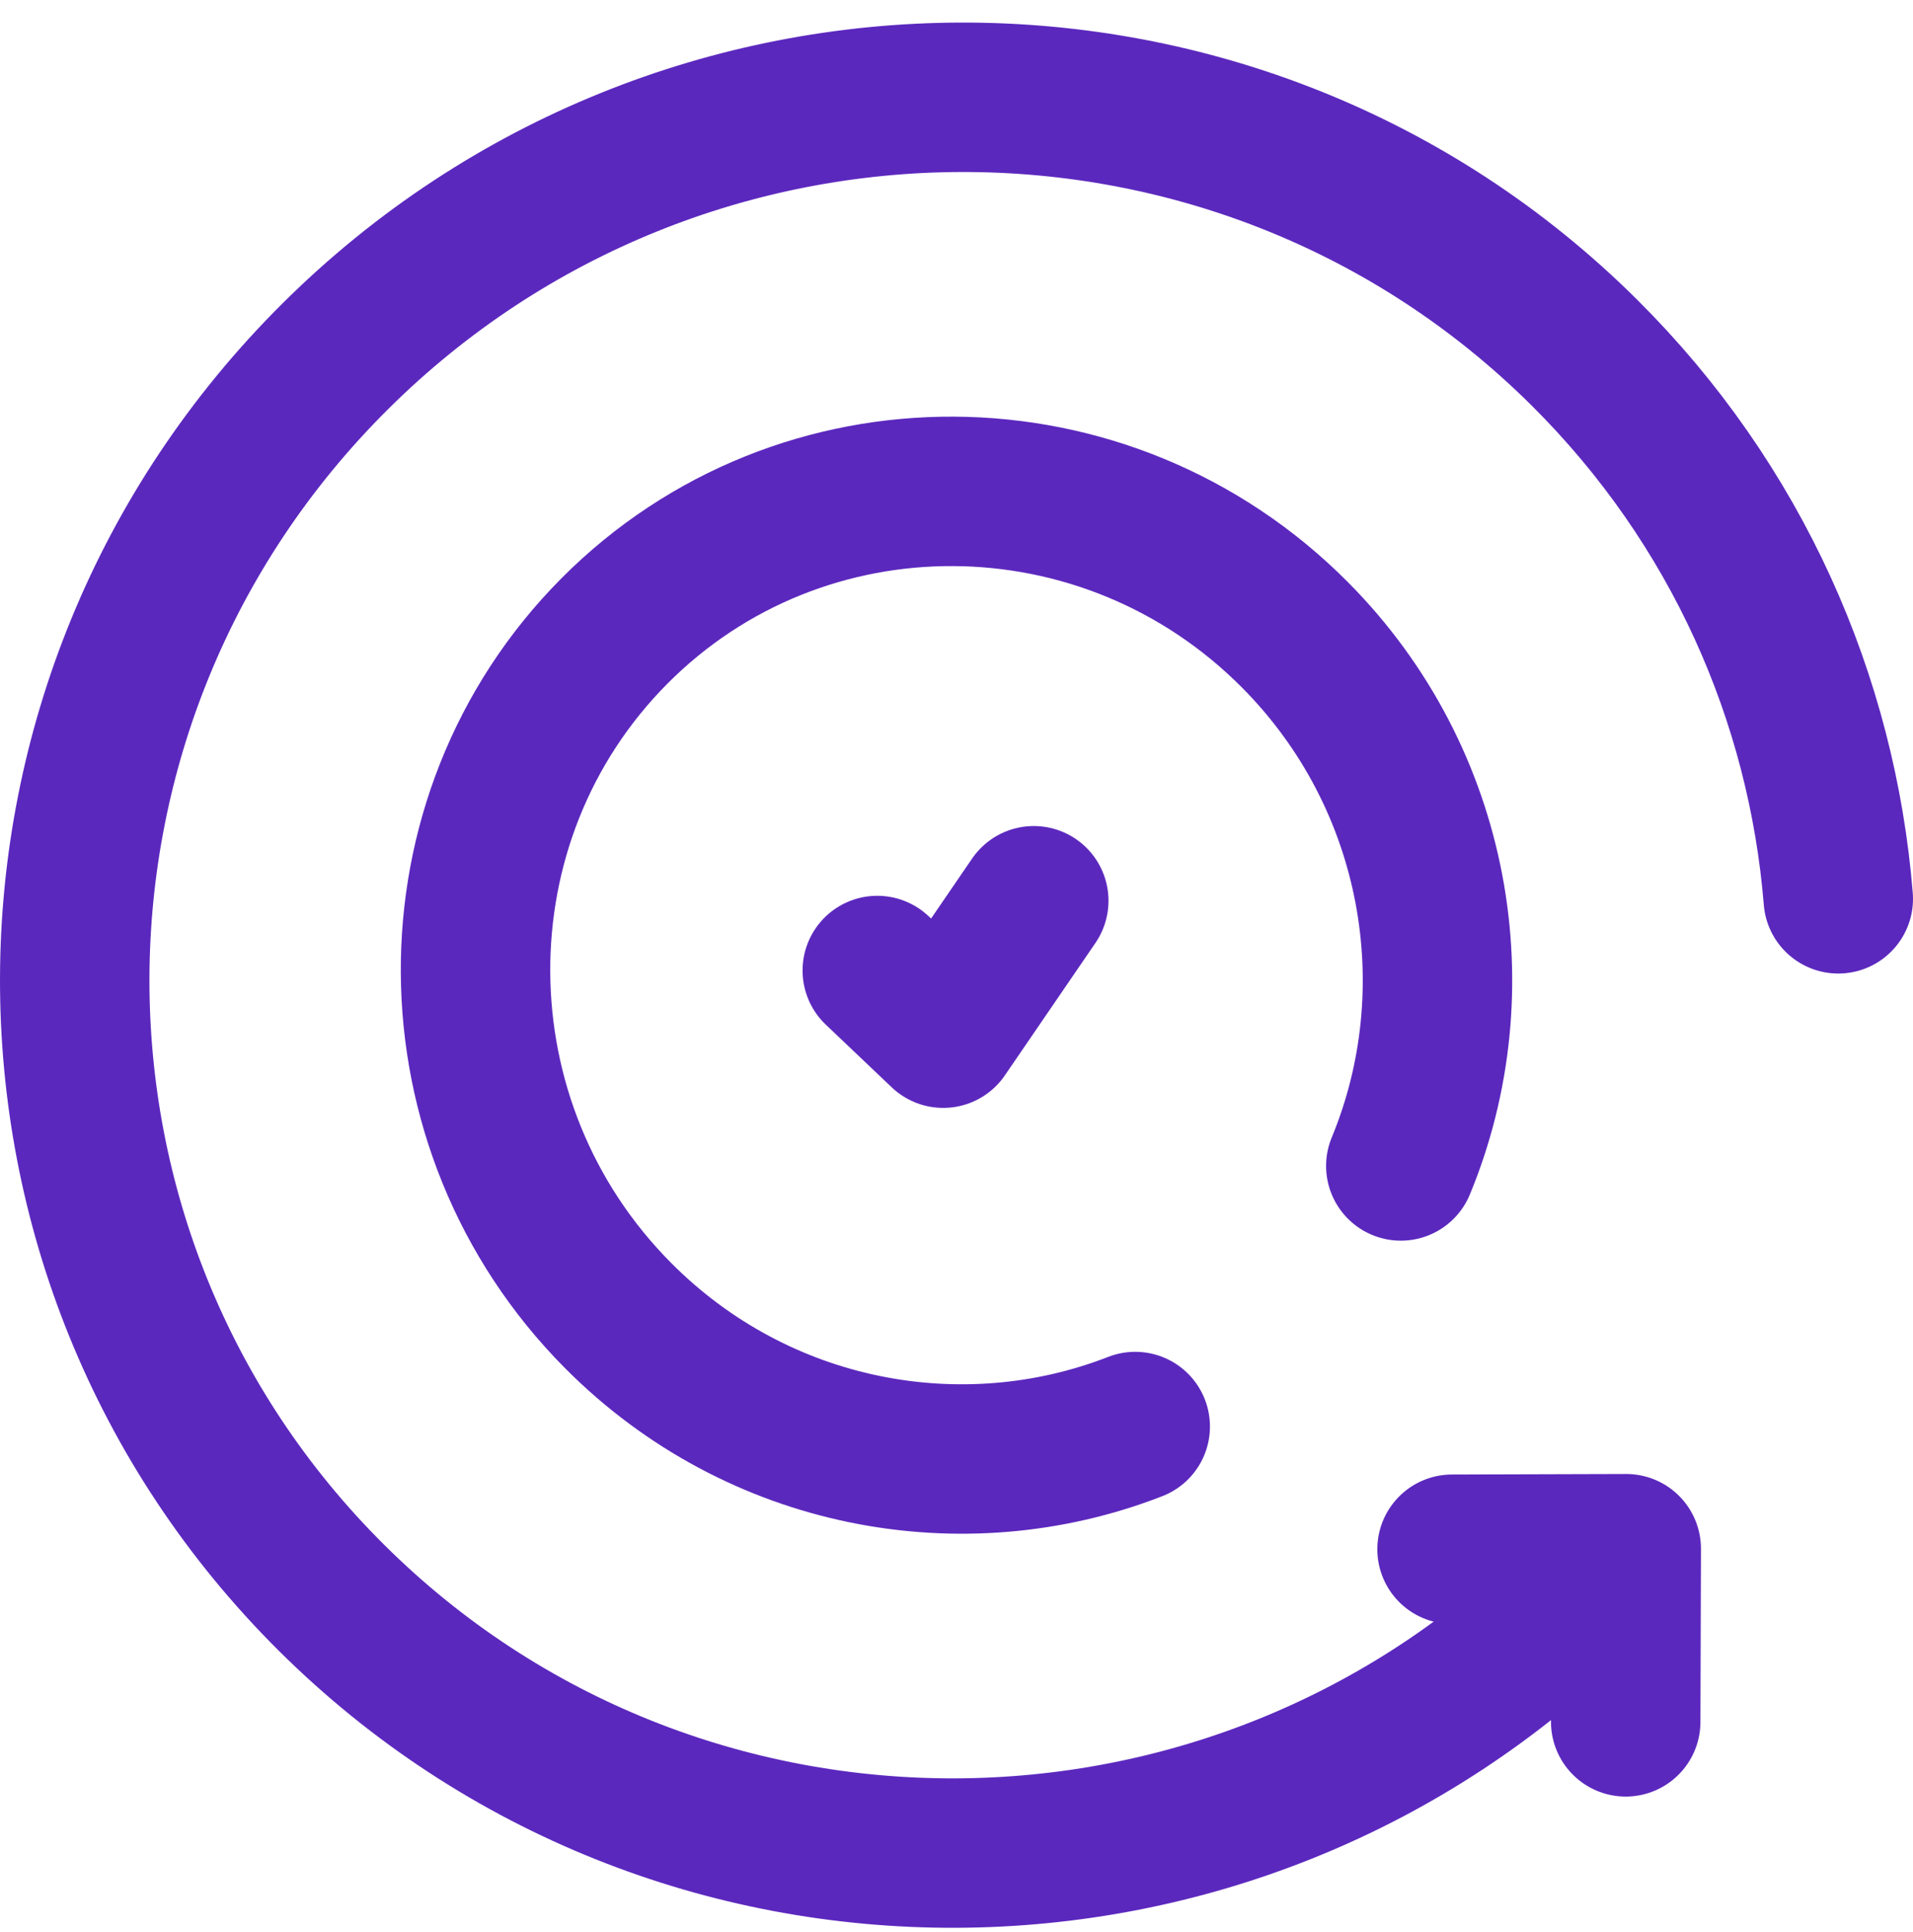 <?xml version="1.0" encoding="UTF-8"?> <svg xmlns="http://www.w3.org/2000/svg" width="100" height="101" viewBox="0 0 100 101" fill="none"><g clip-path="url(#clip0_7631_1694)"><path d="M45.859 50.736L49.305 54.012L54.039 47.089" stroke="#5B28BE" stroke-width="7.812" stroke-miterlimit="10" stroke-linecap="round" stroke-linejoin="round"></path><path d="M96.094 46.988C95.246 36.561 90.824 26.387 82.82 18.431C64.844 0.562 35.611 0.649 17.527 18.626C-0.557 36.602 -0.645 65.661 17.331 83.53C35.307 101.399 64.539 101.311 82.624 83.335" stroke="#5B28BE" stroke-width="7.812" stroke-miterlimit="10" stroke-linecap="round" stroke-linejoin="round"></path><path d="M84.982 90.014L85.01 80.963L75.904 80.99" stroke="#5B28BE" stroke-width="7.812" stroke-miterlimit="10" stroke-linecap="round" stroke-linejoin="round"></path><path d="M73.226 60.953C77.027 51.77 75.171 40.712 67.689 33.185C57.828 23.265 41.87 23.177 32.116 32.989C22.362 42.801 22.45 58.855 32.311 68.775C39.638 76.146 50.33 78.089 59.343 74.576" stroke="#5B28BE" stroke-width="7.812" stroke-miterlimit="10" stroke-linecap="round" stroke-linejoin="round"></path></g><defs><clipPath id="clip0_7631_1694"><rect width="100" height="100" fill="white" transform="translate(0 0.98)"></rect></clipPath></defs></svg> 